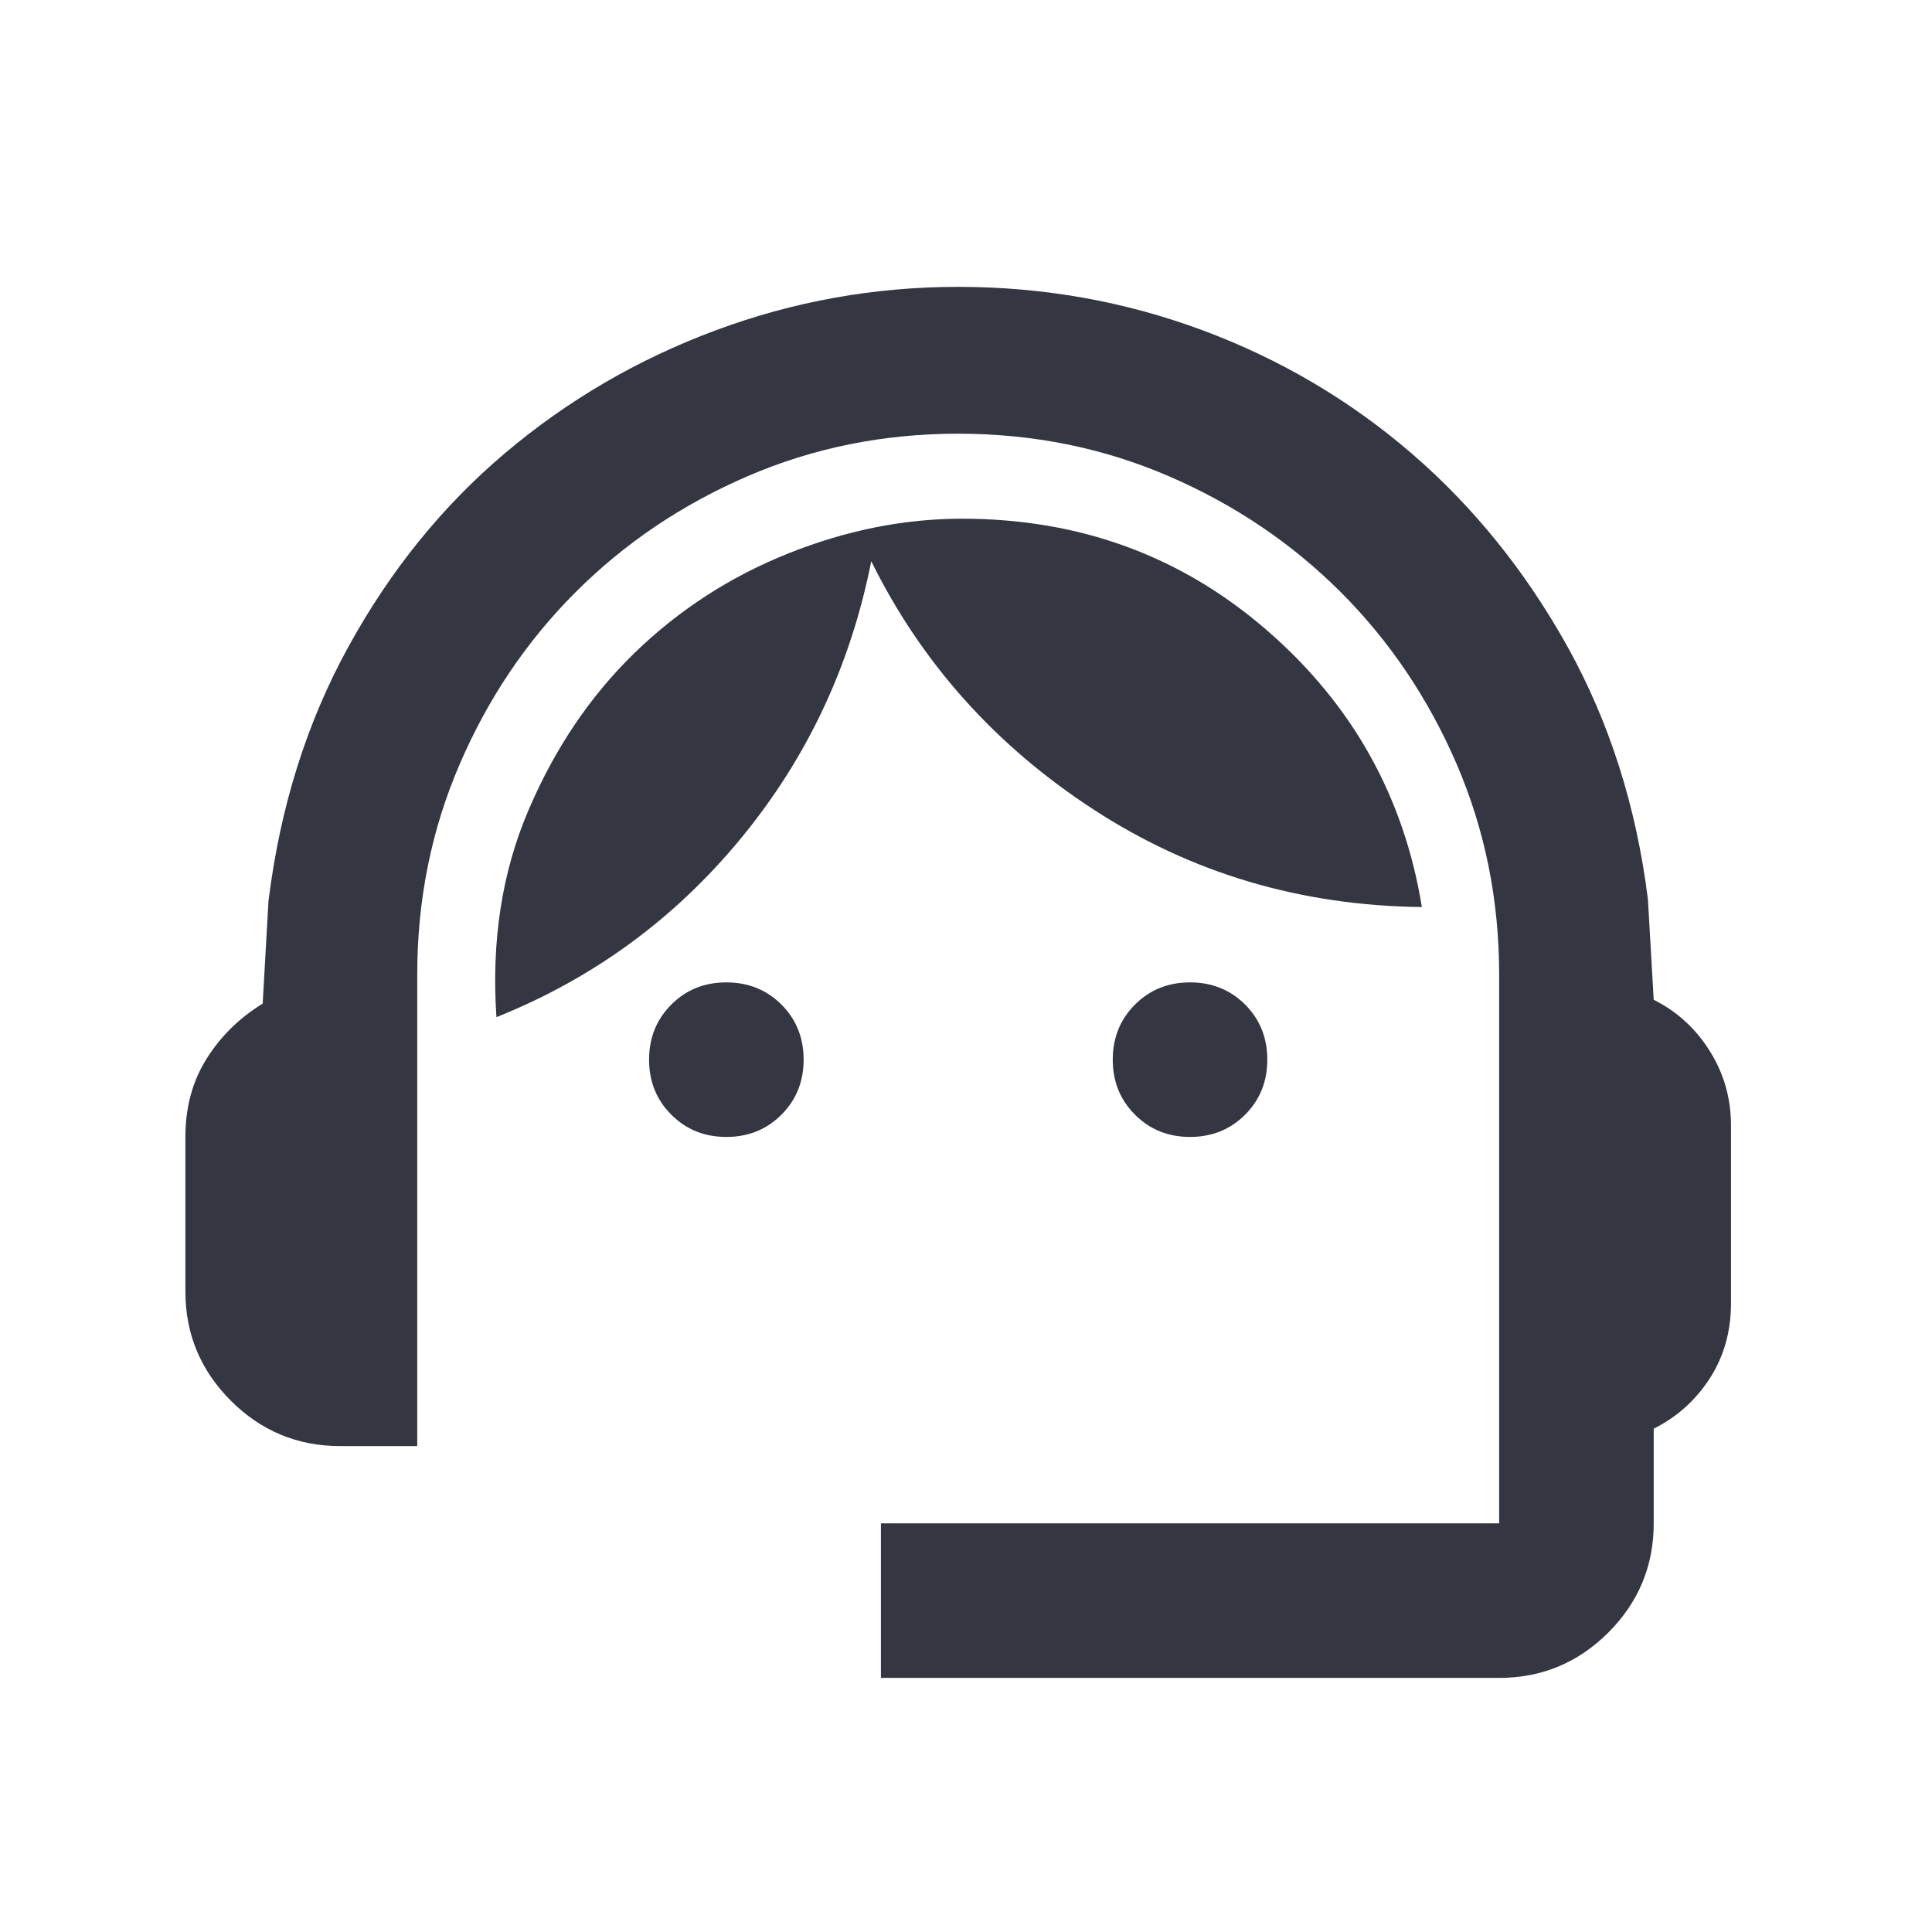 <?xml version="1.0" encoding="UTF-8"?>
<svg xmlns="http://www.w3.org/2000/svg" width="25" height="25" viewBox="0 0 25 25" fill="none">
  <mask id="mask0_310_2476" style="mask-type:alpha" maskUnits="userSpaceOnUse" x="0" y="0" width="25" height="25">
    <rect x="0.399" y="0.712" width="24" height="24" fill="#D9D9D9"></rect>
  </mask>
  <g mask="url(#mask0_310_2476)">
    <path d="M11.399 21.712V19.712H19.399V12.612C19.399 11.645 19.215 10.737 18.849 9.887C18.482 9.037 17.982 8.295 17.349 7.662C16.715 7.029 15.974 6.529 15.124 6.162C14.274 5.795 13.366 5.612 12.399 5.612C11.432 5.612 10.524 5.795 9.674 6.162C8.824 6.529 8.082 7.029 7.449 7.662C6.815 8.295 6.315 9.037 5.949 9.887C5.582 10.737 5.399 11.645 5.399 12.612V18.712H4.399C3.849 18.712 3.378 18.516 2.987 18.125C2.595 17.733 2.399 17.262 2.399 16.712V14.712C2.399 14.329 2.49 13.991 2.674 13.699C2.857 13.408 3.099 13.17 3.399 12.987L3.474 11.662C3.624 10.445 3.97 9.345 4.512 8.362C5.053 7.379 5.728 6.545 6.537 5.862C7.345 5.179 8.253 4.649 9.262 4.274C10.27 3.899 11.316 3.712 12.399 3.712C13.499 3.712 14.553 3.899 15.562 4.274C16.57 4.649 17.474 5.183 18.274 5.874C19.074 6.566 19.745 7.399 20.287 8.374C20.828 9.349 21.174 10.437 21.324 11.637L21.399 12.937C21.699 13.087 21.941 13.308 22.124 13.599C22.307 13.891 22.399 14.212 22.399 14.562V16.862C22.399 17.229 22.307 17.554 22.124 17.837C21.941 18.12 21.699 18.337 21.399 18.487V19.712C21.399 20.262 21.203 20.733 20.812 21.125C20.42 21.516 19.949 21.712 19.399 21.712H11.399ZM9.399 14.712C9.115 14.712 8.878 14.616 8.687 14.424C8.495 14.233 8.399 13.995 8.399 13.712C8.399 13.429 8.495 13.191 8.687 12.999C8.878 12.808 9.115 12.712 9.399 12.712C9.682 12.712 9.92 12.808 10.112 12.999C10.303 13.191 10.399 13.429 10.399 13.712C10.399 13.995 10.303 14.233 10.112 14.424C9.92 14.616 9.682 14.712 9.399 14.712ZM15.399 14.712C15.116 14.712 14.878 14.616 14.687 14.424C14.495 14.233 14.399 13.995 14.399 13.712C14.399 13.429 14.495 13.191 14.687 12.999C14.878 12.808 15.116 12.712 15.399 12.712C15.682 12.712 15.92 12.808 16.112 12.999C16.303 13.191 16.399 13.429 16.399 13.712C16.399 13.995 16.303 14.233 16.112 14.424C15.92 14.616 15.682 14.712 15.399 14.712ZM6.424 13.162C6.357 12.179 6.495 11.287 6.837 10.487C7.178 9.687 7.636 9.008 8.211 8.449C8.786 7.891 9.449 7.462 10.199 7.162C10.949 6.862 11.699 6.712 12.449 6.712C13.966 6.712 15.278 7.191 16.387 8.15C17.495 9.108 18.166 10.304 18.399 11.737C16.832 11.72 15.415 11.299 14.149 10.474C12.882 9.649 11.924 8.579 11.274 7.262C11.007 8.612 10.445 9.808 9.587 10.849C8.728 11.891 7.674 12.662 6.424 13.162Z" fill="#343741"></path>
  </g>
</svg>

